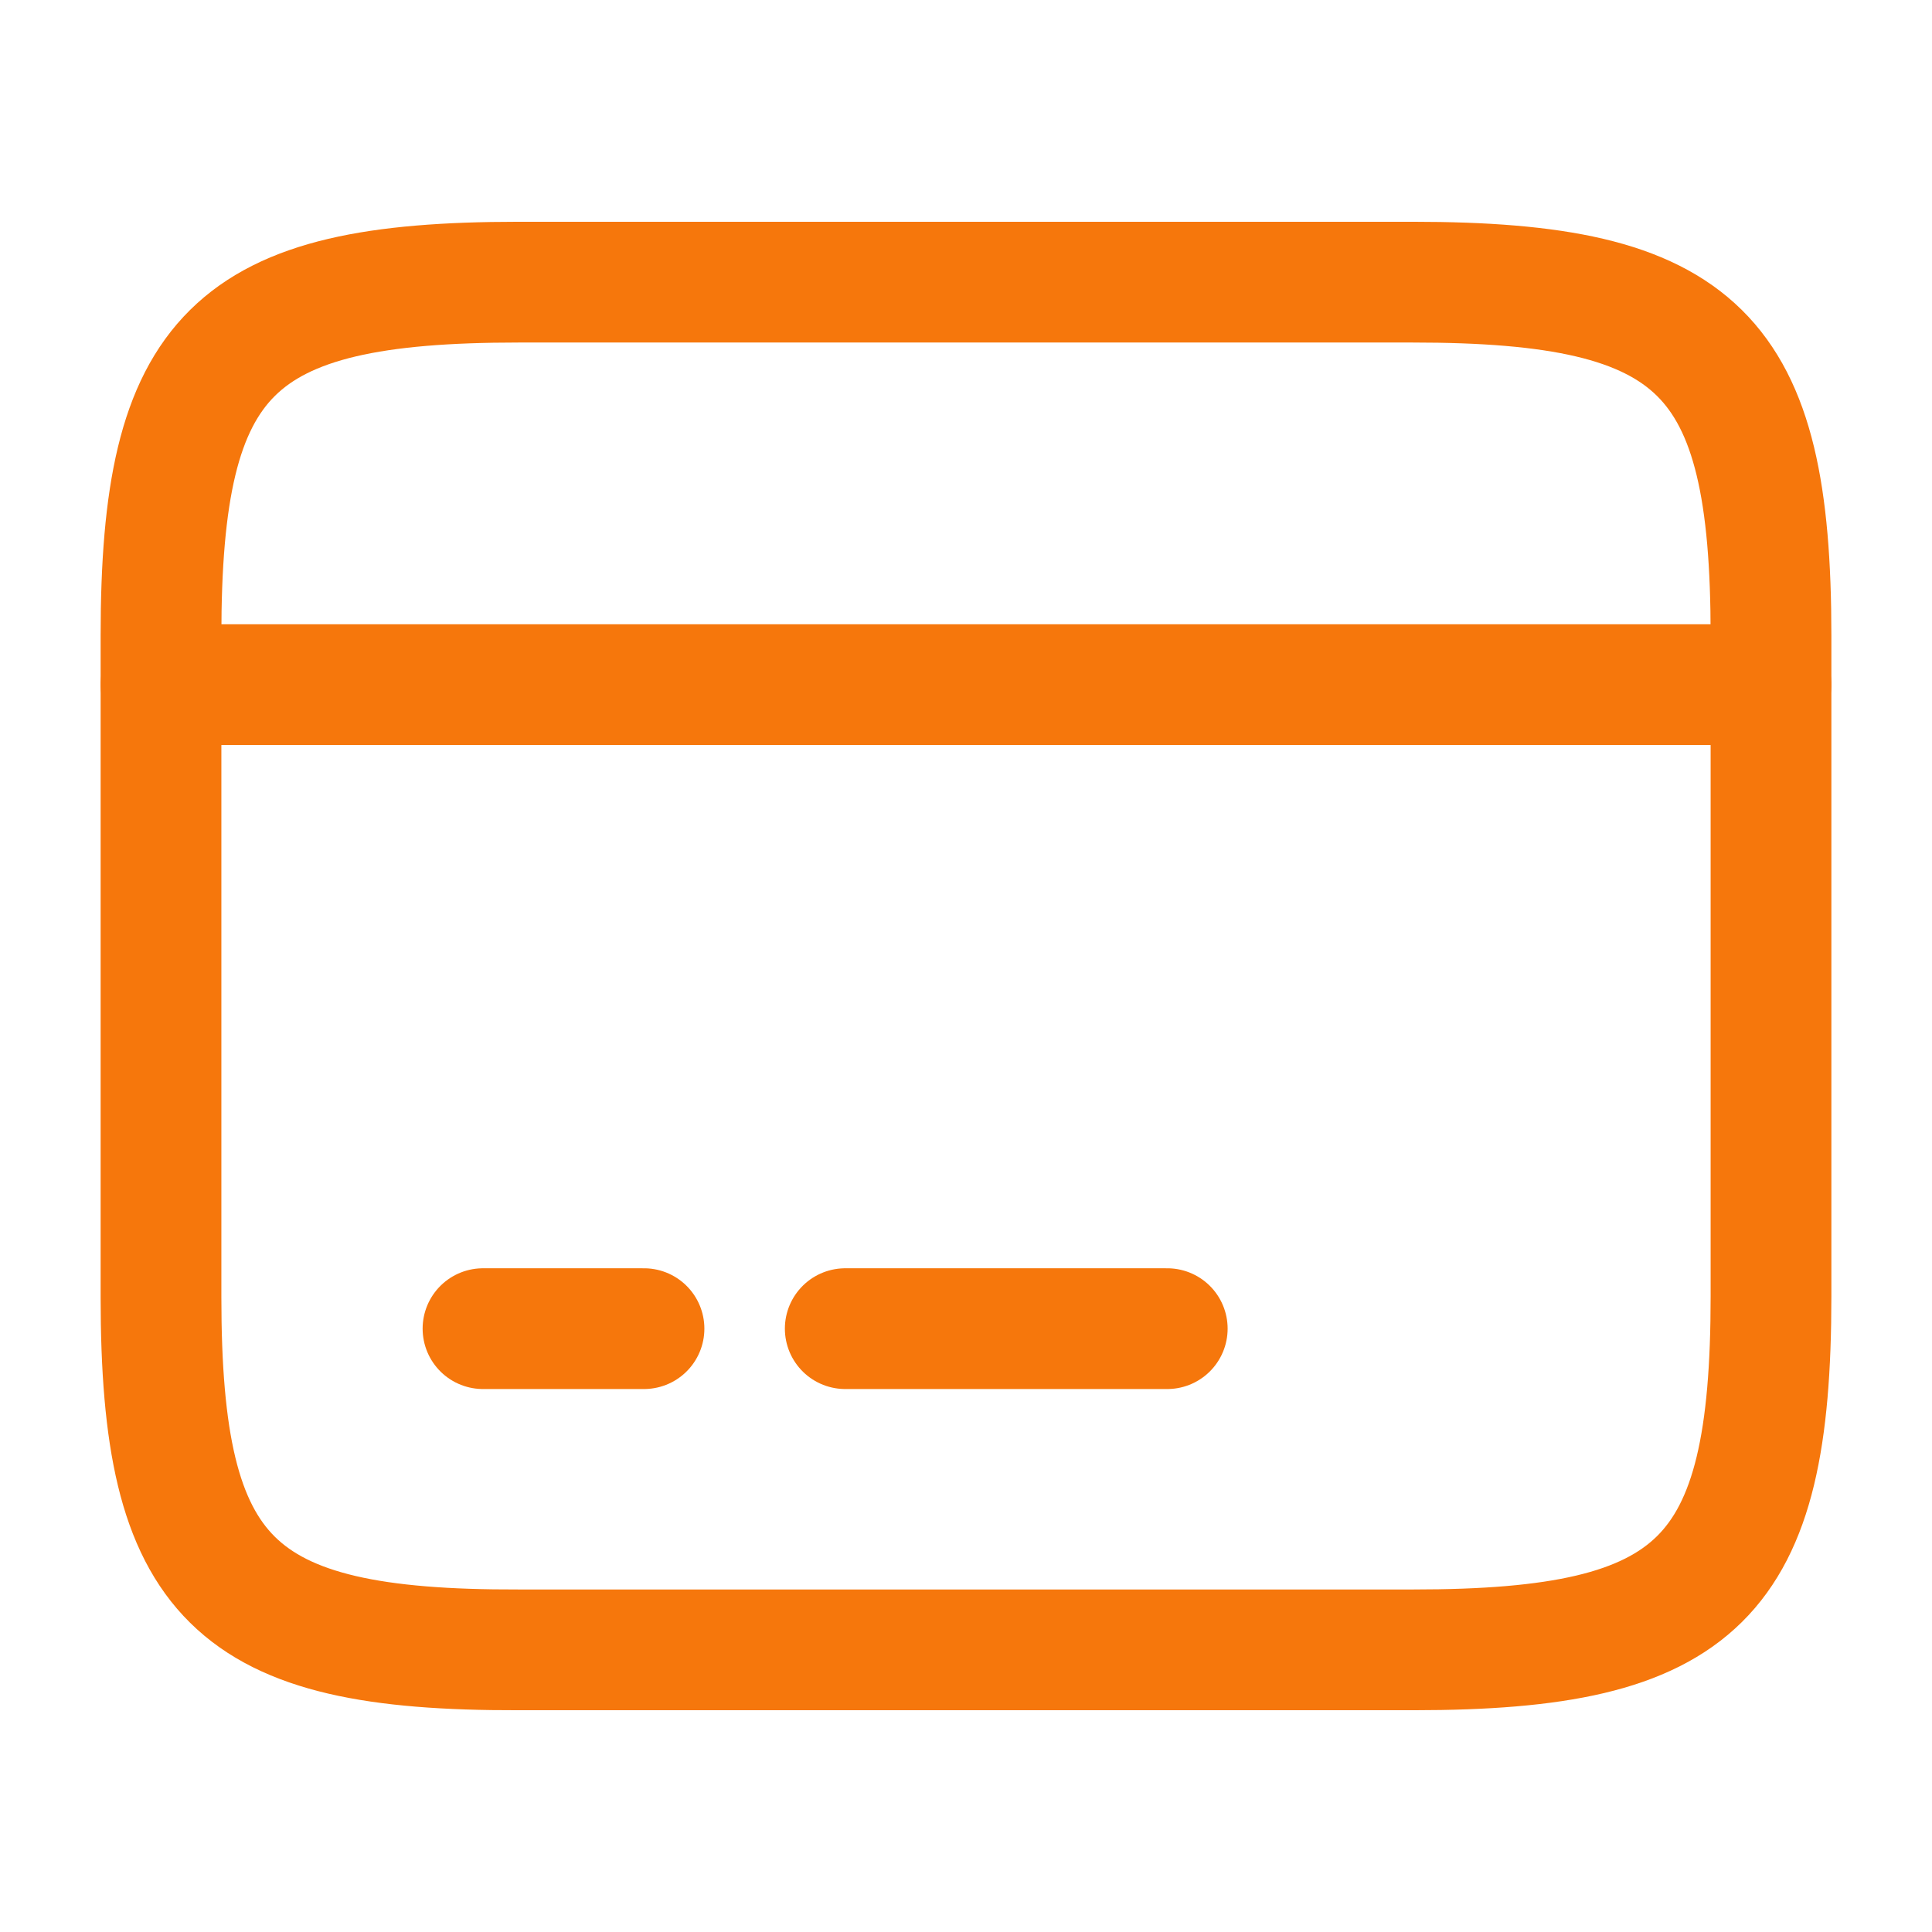 <svg width="24" height="24" viewBox="0 0 24 24" fill="none" xmlns="http://www.w3.org/2000/svg">
<g id="vuesax/linear/card">
<g id="card">
<path id="Vector" d="M2 8.505H22" stroke="#F6770C" stroke-width="1.5" stroke-miterlimit="10" stroke-linecap="round" stroke-linejoin="round"/>
<path id="Vector_2" d="M6 16.505H8" stroke="#F6770C" stroke-width="1.5" stroke-miterlimit="10" stroke-linecap="round" stroke-linejoin="round"/>
<path id="Vector_3" d="M10.5 16.505H14.5" stroke="#F6770C" stroke-width="1.5" stroke-miterlimit="10" stroke-linecap="round" stroke-linejoin="round"/>
<path id="Vector_4" d="M6.44 3.505H17.55C21.11 3.505 22 4.385 22 7.895V16.105C22 19.615 21.11 20.495 17.56 20.495H6.44C2.89 20.505 2 19.625 2 16.115V7.895C2 4.385 2.89 3.505 6.44 3.505Z" stroke="#F6770C" stroke-width="1.5" stroke-linecap="round" stroke-linejoin="round"/>
</g>
</g>
</svg>
